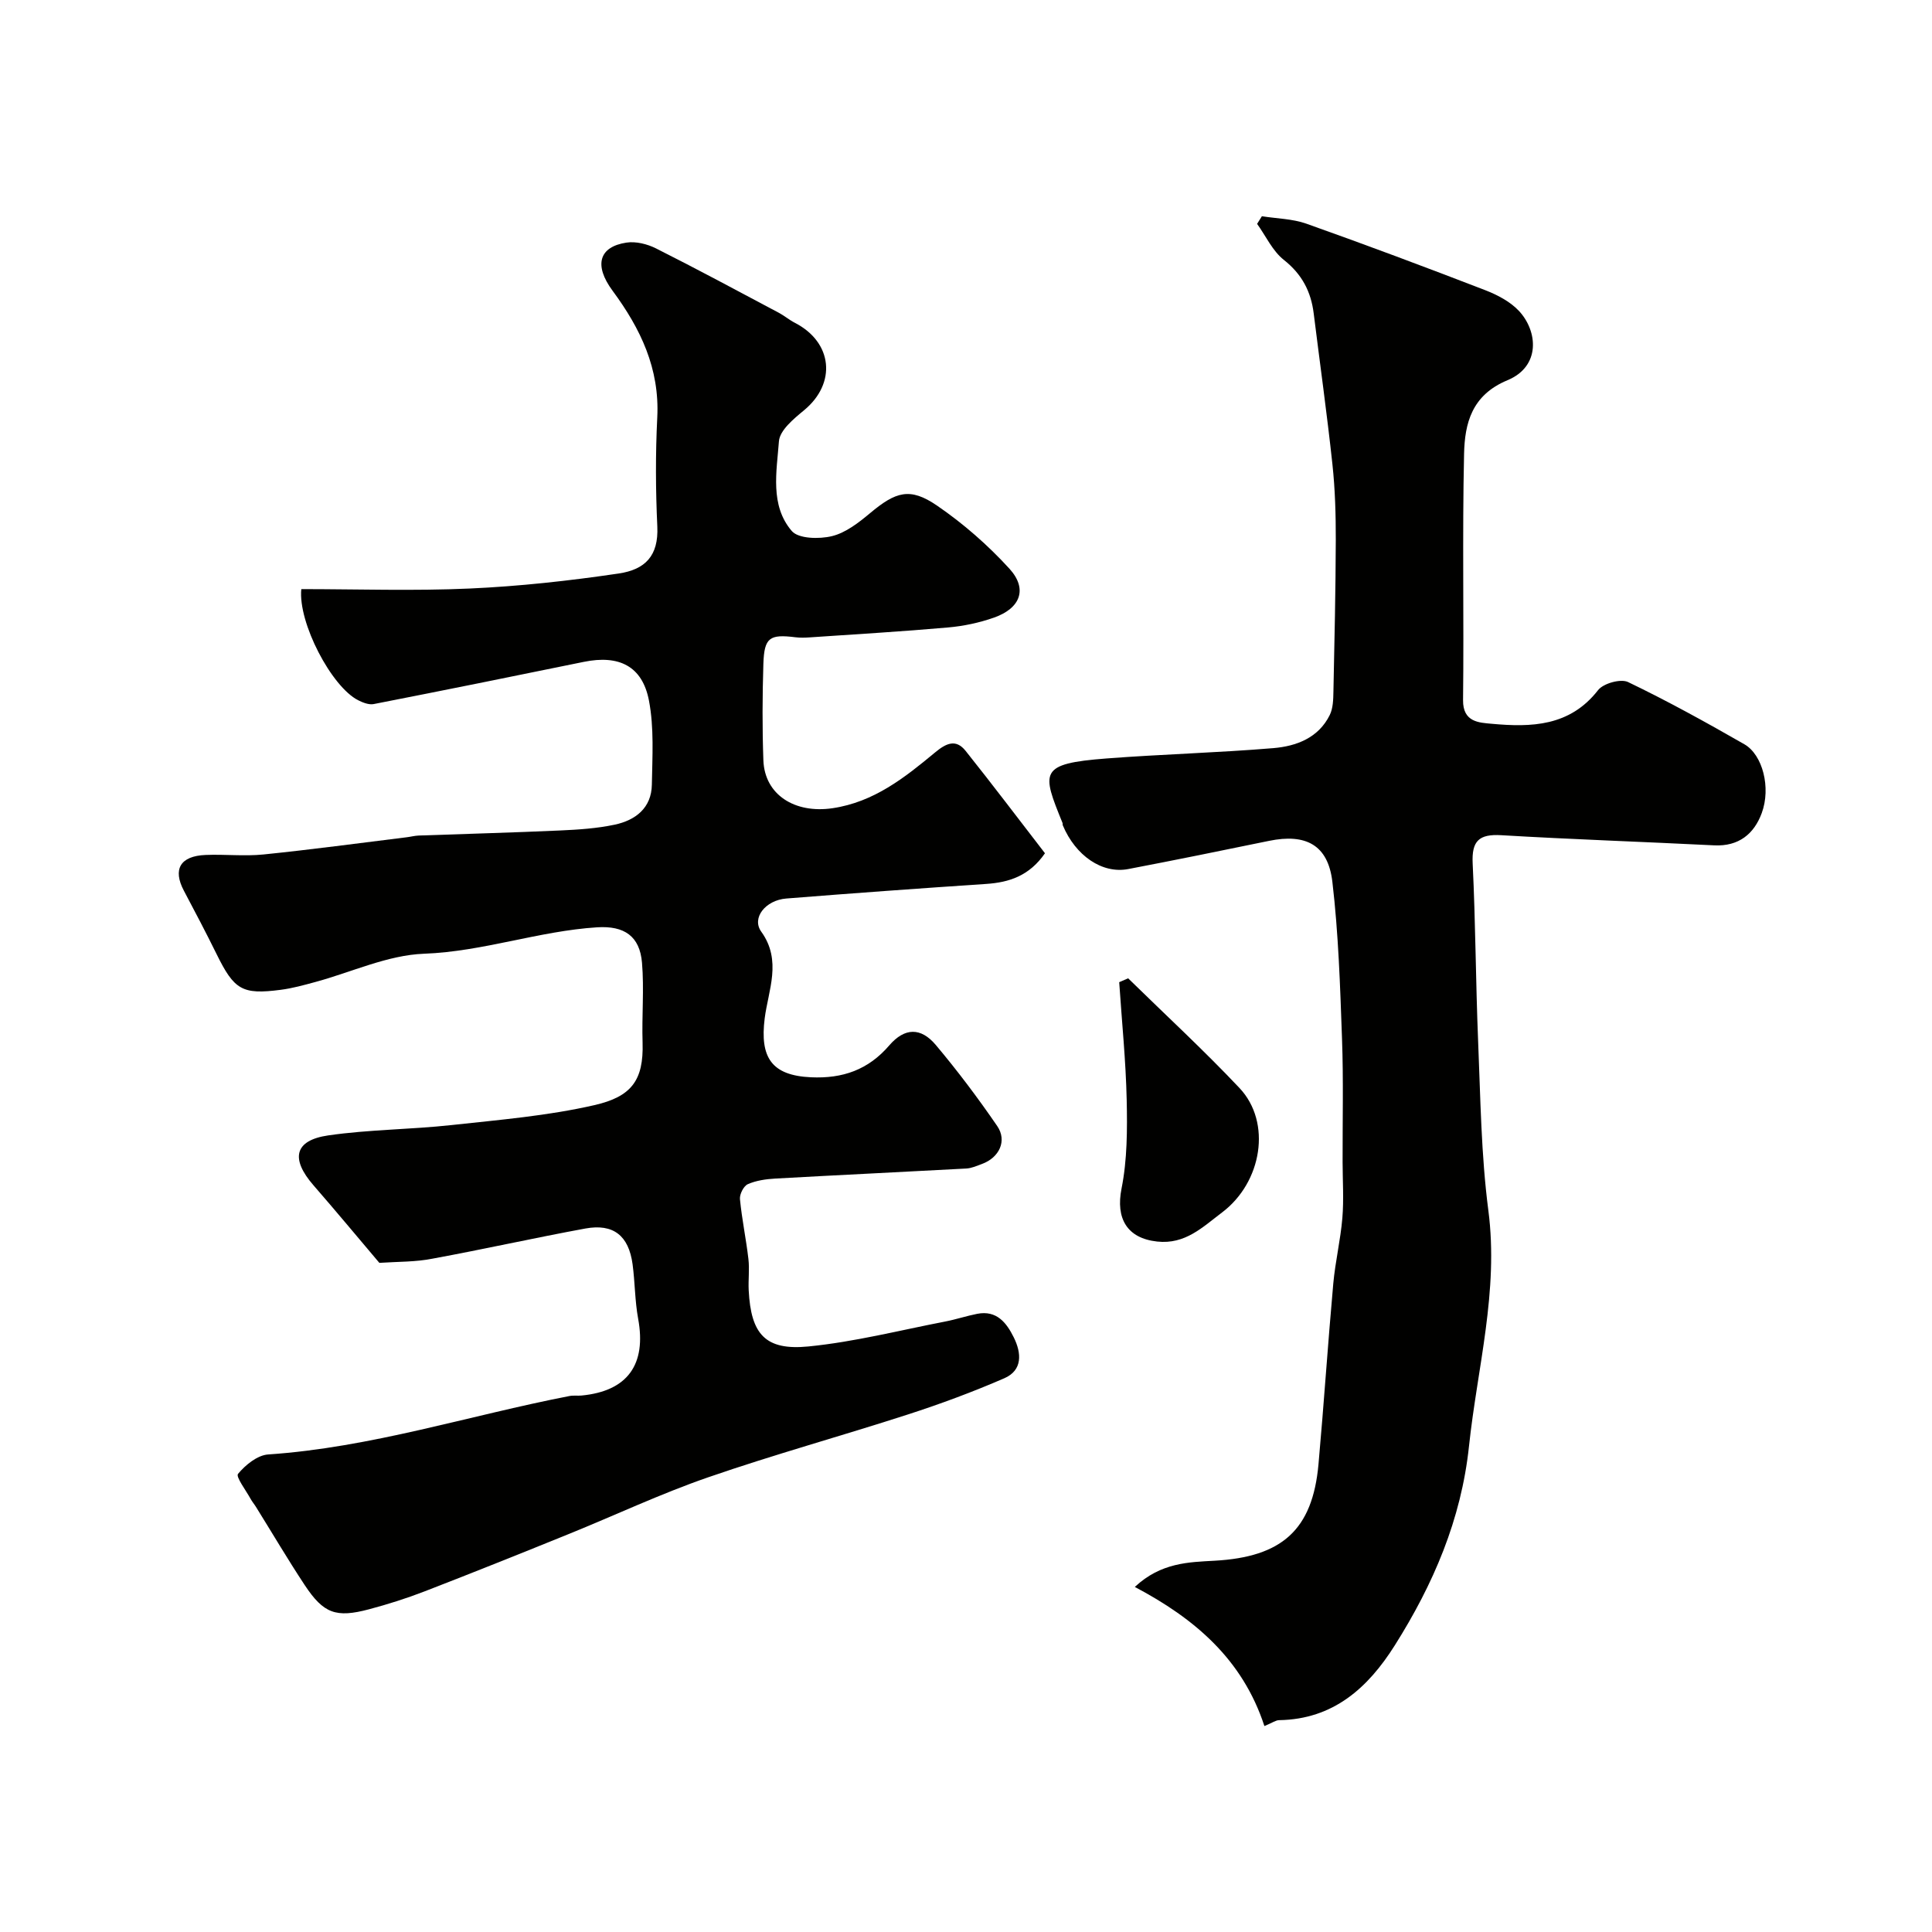 <svg enable-background="new 0 0 400 400" viewBox="0 0 400 400" xmlns="http://www.w3.org/2000/svg"><g fill="#010100"><path d="m78.54 261.46c-4.49-5.3-9-10.73-13.63-16.05-4.8-5.51-3.97-9.32 3.06-10.34 8.44-1.22 17.05-1.21 25.54-2.14 9.9-1.08 19.91-1.91 29.58-4.13 7.58-1.74 10.19-5.07 9.95-12.91-.18-5.52.34-11.08-.12-16.56-.46-5.5-3.65-7.7-9.3-7.34-12.08.77-23.56 5.01-35.82 5.47-7.57.28-15.02 3.83-22.54 5.86-2.36.64-4.73 1.3-7.14 1.61-7.99 1.04-9.63.02-13.29-7.42-2.17-4.41-4.46-8.75-6.76-13.1-2.34-4.43-.77-7.18 4.48-7.4 3.99-.17 8.03.3 11.99-.1 9.92-1.01 19.81-2.35 29.71-3.57.81-.1 1.62-.32 2.44-.35 9.77-.35 19.54-.61 29.3-1.05 3.77-.17 7.59-.42 11.27-1.2 4.3-.91 7.62-3.45 7.7-8.28.1-5.81.48-11.77-.6-17.41-1.37-7.17-6.23-9.5-13.48-8.02-14.49 2.97-28.99 5.9-43.51 8.74-.99.19-2.24-.3-3.21-.79-5.54-2.8-12.47-16.07-11.78-23.01 11.57 0 23.22.4 34.83-.12 10.32-.46 20.64-1.6 30.87-3.11 5.49-.81 8.29-3.65 8.01-9.72-.35-7.52-.39-15.08-.01-22.59.51-10.12-3.45-18.38-9.25-26.23-3.94-5.34-2.78-9.11 2.86-9.97 1.95-.3 4.32.29 6.13 1.2 8.55 4.3 16.98 8.84 25.43 13.33 1.15.61 2.17 1.49 3.33 2.08 7.84 4.05 8.64 12.53 1.89 18.1-2.13 1.76-5.03 4.14-5.2 6.42-.47 6.29-1.89 13.26 2.65 18.57 1.39 1.63 5.7 1.71 8.33 1.07 2.86-.7 5.53-2.79 7.88-4.75 5.33-4.46 8.26-5.41 13.86-1.58 5.45 3.73 10.56 8.2 15.01 13.08 3.81 4.19 2.28 8.19-3.21 10.12-3.04 1.07-6.3 1.76-9.51 2.04-9.52.84-19.06 1.4-28.59 2.05-.99.07-2.01.1-3-.02-5.35-.67-6.46.05-6.64 5.47-.21 6.66-.24 13.34 0 20 .26 7.14 6.5 11.08 14.33 9.92 8.56-1.27 14.93-6.33 21.21-11.54 2.29-1.9 4.3-2.87 6.33-.33 5.59 7.01 11 14.16 16.43 21.2-3.24 4.67-7.38 6.03-12.19 6.35-13.8.92-27.59 1.92-41.38 3.02-4.31.35-7.21 4.03-5.17 6.86 4.33 6 1.44 12.16.71 17.96-1.01 8.07 1.39 11.81 9.58 12.19 6.55.3 11.85-1.53 16.22-6.61 3.18-3.69 6.53-3.75 9.61-.1 4.52 5.37 8.76 11.01 12.73 16.8 2.1 3.06.42 6.54-3.14 7.85-1.06.39-2.15.89-3.26.95-13.19.72-26.38 1.34-39.56 2.08-1.92.11-3.95.4-5.67 1.16-.87.38-1.73 2.09-1.63 3.1.4 4.15 1.27 8.24 1.75 12.38.25 2.14-.05 4.33.06 6.49.46 9.08 3.43 12.51 12.36 11.63 9.52-.94 18.89-3.34 28.32-5.16 2.23-.43 4.4-1.16 6.64-1.6 4.02-.78 6.06 1.85 7.56 4.88 1.61 3.25 1.87 6.8-1.97 8.47-6.5 2.82-13.18 5.3-19.92 7.48-13.77 4.46-27.74 8.3-41.41 13.03-9.83 3.4-19.29 7.87-28.95 11.78-9.86 4-19.74 7.96-29.66 11.8-3.77 1.46-7.65 2.69-11.56 3.73-6.87 1.83-9.43.89-13.35-5.03-3.5-5.3-6.72-10.77-10.08-16.17-.34-.55-.78-1.06-1.09-1.63-.97-1.78-3.12-4.59-2.62-5.2 1.53-1.85 4.01-3.87 6.24-4.02 21.32-1.44 41.6-8.07 62.39-12.1.81-.16 1.67-.02 2.49-.1 9.53-.91 13.47-6.42 11.72-15.91-.68-3.7-.65-7.52-1.15-11.26-.8-5.93-3.97-8.47-9.77-7.41-10.55 1.94-21.03 4.29-31.59 6.23-3.5.71-7.15.62-11.07.88z"/><path d="m261.78 357.36c-4.51-13.81-14.42-22.25-26.83-28.8 5.42-5.07 11.21-5.13 16.52-5.43 13.87-.77 20.28-6.3 21.51-19.99 1.12-12.45 1.94-24.93 3.06-37.38.41-4.54 1.5-9.03 1.88-13.57.32-3.83.06-7.7.05-11.56-.02-8.52.19-17.06-.12-25.57-.39-10.85-.73-21.74-2-32.51-.9-7.63-5.51-10.02-13.1-8.46-9.71 2-19.43 3.98-29.17 5.84-5.39 1.03-10.9-2.76-13.54-9.06-.06-.15 0-.35-.06-.49-4.29-10.58-4.98-12.27 9.12-13.35 11.5-.88 23.05-1.18 34.55-2.14 4.74-.4 9.32-2.11 11.66-6.85.69-1.4.73-3.21.76-4.83.22-10.48.46-20.96.49-31.44.01-5.23-.14-10.49-.7-15.68-1.12-10.41-2.58-20.79-3.87-31.18-.56-4.55-2.43-8.13-6.18-11.1-2.35-1.85-3.72-4.93-5.54-7.46.33-.53.66-1.05.99-1.58 3.08.49 6.32.52 9.21 1.54 12.4 4.4 24.73 9.02 37.01 13.76 2.53.98 5.19 2.37 7 4.3 3.91 4.19 4.54 11.48-2.37 14.35-7.42 3.08-8.85 8.93-8.99 15.26-.38 16.98-.01 33.98-.21 50.97-.05 4.6 3.35 4.66 5.92 4.9 8.2.75 16.18.56 22.03-6.96 1.09-1.41 4.69-2.41 6.21-1.68 8.2 3.94 16.18 8.35 24.08 12.88 3.79 2.17 5.54 8.99 3.6 14.25-1.59 4.32-4.77 6.93-9.84 6.68-14.69-.74-29.4-1.23-44.08-2.1-4.62-.27-6.16 1.17-5.93 5.87.6 12.25.63 24.53 1.13 36.78.49 11.7.61 23.48 2.12 35.06 2.17 16.67-2.29 32.56-4.01 48.79-1.61 15.18-7.39 28.6-15.38 41.26-5.54 8.78-12.72 15.28-23.93 15.46-.71.01-1.43.56-3.05 1.22z"/><path d="m233.57 202.55c7.71 7.55 15.65 14.87 23.05 22.71 6.72 7.12 4.67 19.52-3.6 25.76-4.04 3.05-7.63 6.66-13.44 6.03-6.27-.68-8.6-4.81-7.38-10.96 1.19-5.96 1.2-12.24 1.07-18.36-.18-8.13-1.01-16.25-1.55-24.38.62-.26 1.24-.53 1.85-.8z"/></g></svg>